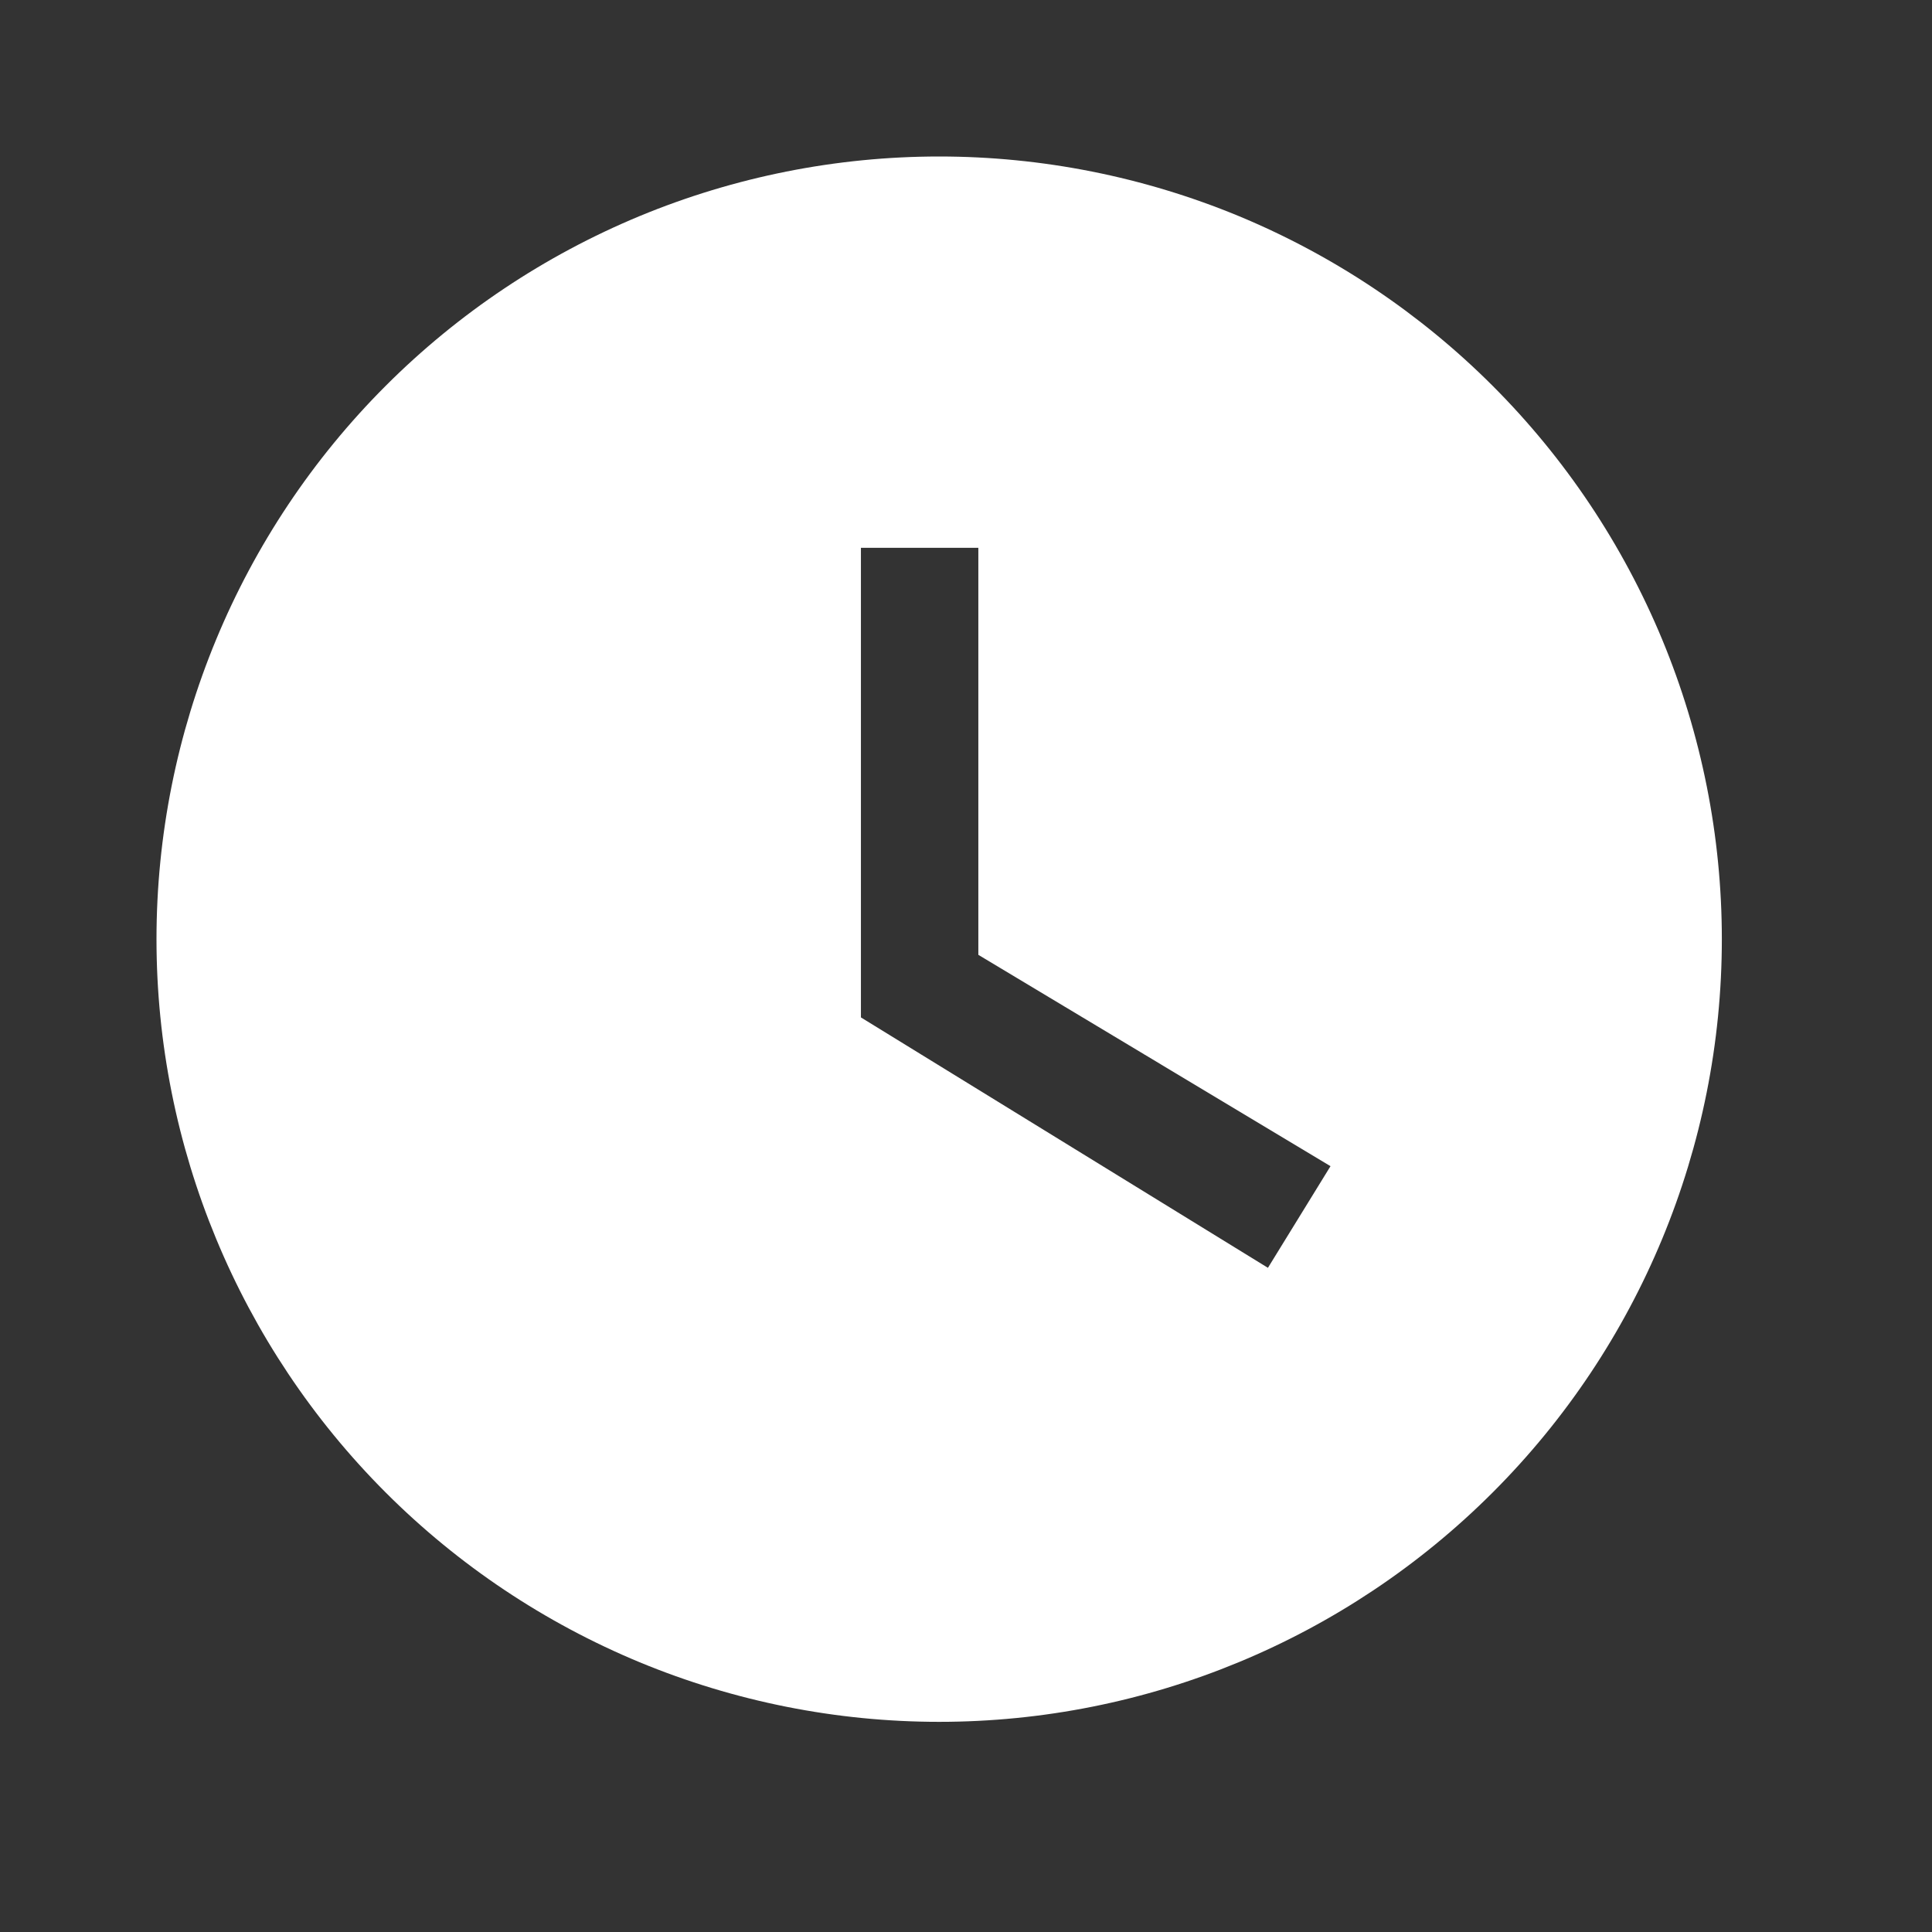 <svg width="18" height="18" viewBox="0 0 18 18" fill="none" xmlns="http://www.w3.org/2000/svg">
<rect x="0" y="0" width="18" height="18" fill="#333333" stroke="none"/>
<path d="M8.75 1.458C7.793 1.458 6.844 1.647 5.96 2.013C5.075 2.38 4.271 2.917 3.594 3.594C2.227 4.961 1.458 6.816 1.458 8.75C1.458 10.684 2.227 12.539 3.594 13.906C4.271 14.583 5.075 15.12 5.96 15.487C6.844 15.853 7.793 16.042 8.75 16.042C10.684 16.042 12.539 15.273 13.906 13.906C15.274 12.539 16.042 10.684 16.042 8.75C16.042 7.792 15.853 6.844 15.487 5.96C15.12 5.075 14.583 4.271 13.906 3.594C13.229 2.917 12.425 2.38 11.541 2.013C10.656 1.647 9.708 1.458 8.75 1.458ZM11.813 11.812L8.021 9.479V5.104H9.115V8.896L12.396 10.865L11.813 11.812Z" fill="white"/>
</svg>
